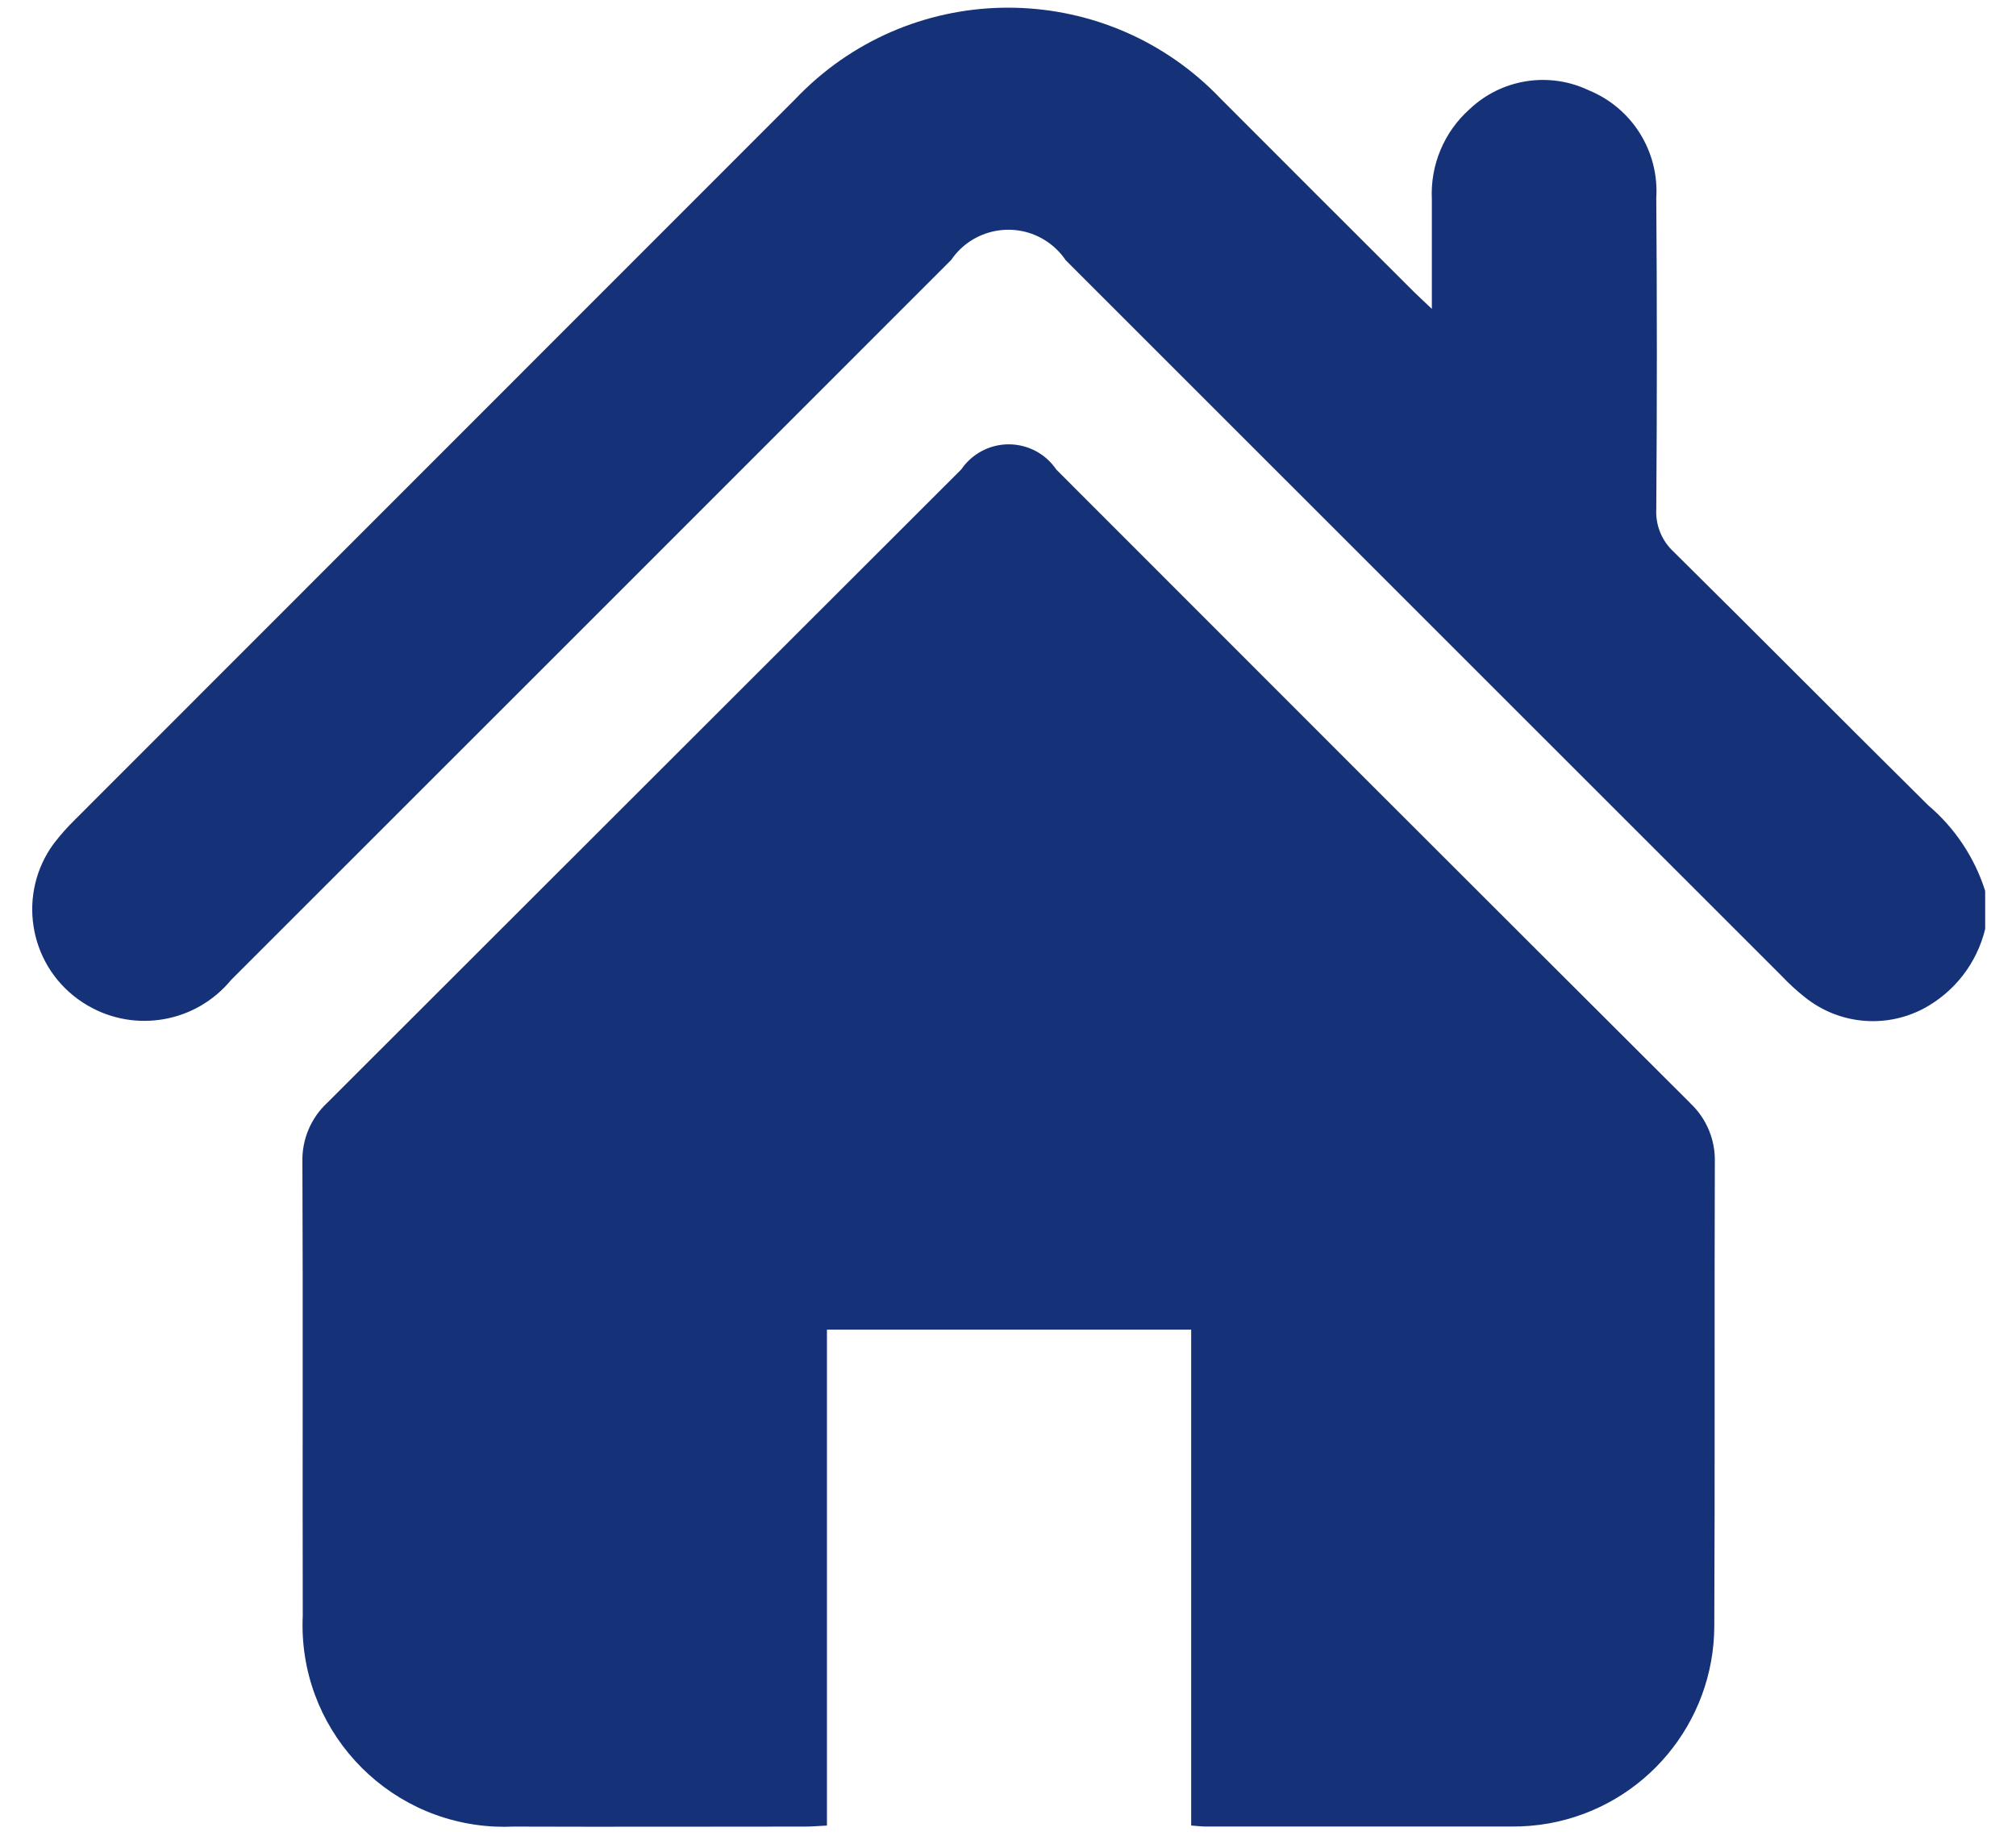 <?xml version="1.0" encoding="UTF-8"?><svg id="_イヤー_2" xmlns="http://www.w3.org/2000/svg" width="164" height="150" viewBox="0 0 164 150"><g id="_ループ_624"><path id="_ス_2887" d="M156.835,65.497c-6.911-6.84-13.76-13.76-20.663-20.584-.981-.894-1.508-2.182-1.435-3.507,.063-8.429,.063-16.859,0-25.29,.241-3.804-1.974-7.336-5.504-8.775-3.236-1.535-7.083-.923-9.683,1.541-2.079,1.856-3.208,4.552-3.07,7.336v8.912c-.668-.633-1.077-1.006-1.47-1.396-5.242-5.229-10.472-10.457-15.69-15.686-9.093-9.558-24.212-9.936-33.77-.843-.302,.288-.597,.583-.884,.886C45.151,27.618,25.632,47.146,6.109,66.677c-.626,.614-1.208,1.27-1.742,1.966-2.949,4.03-2.073,9.688,1.957,12.637,.263,.192,.536,.37,.818,.533,3.873,2.258,8.811,1.374,11.66-2.088,19.533-19.523,39.059-39.048,58.576-58.576,1.752-2.568,5.255-3.23,7.823-1.478,.589,.402,1.096,.911,1.494,1.502,19.428,19.426,38.853,38.846,58.274,58.262,.568,.601,1.179,1.161,1.828,1.675,2.729,2.212,6.509,2.596,9.628,.979,2.545-1.341,4.391-3.711,5.067-6.506v-3.102c-.863-2.72-2.478-5.141-4.659-6.982" fill="#153279"/><path id="_ス_2888" d="M137.489,89.738c-17.206-17.161-34.392-34.34-51.559-51.535-1.448-2.137-4.355-2.695-6.492-1.246-.484,.328-.902,.744-1.233,1.227-17.19,17.18-34.383,34.358-51.579,51.535-1.335,1.237-2.072,2.989-2.025,4.808,.051,12.309,0,24.614,.028,36.923-.42,9.057,6.582,16.74,15.639,17.16,.505,.023,1.012,.024,1.517,0,7.91,.028,15.823,0,23.733,0,.543,0,1.085-.051,1.753-.083v-40.347h29.63v40.343c.487,.035,.837,.083,1.179,.083h24.822c1.034,.011,2.067-.074,3.086-.252,7.791-1.4,13.462-8.175,13.469-16.091,.059-12.58,0-25.133,.043-37.697,.054-1.819-.676-3.573-2.005-4.816" fill="#153279"/></g></svg>